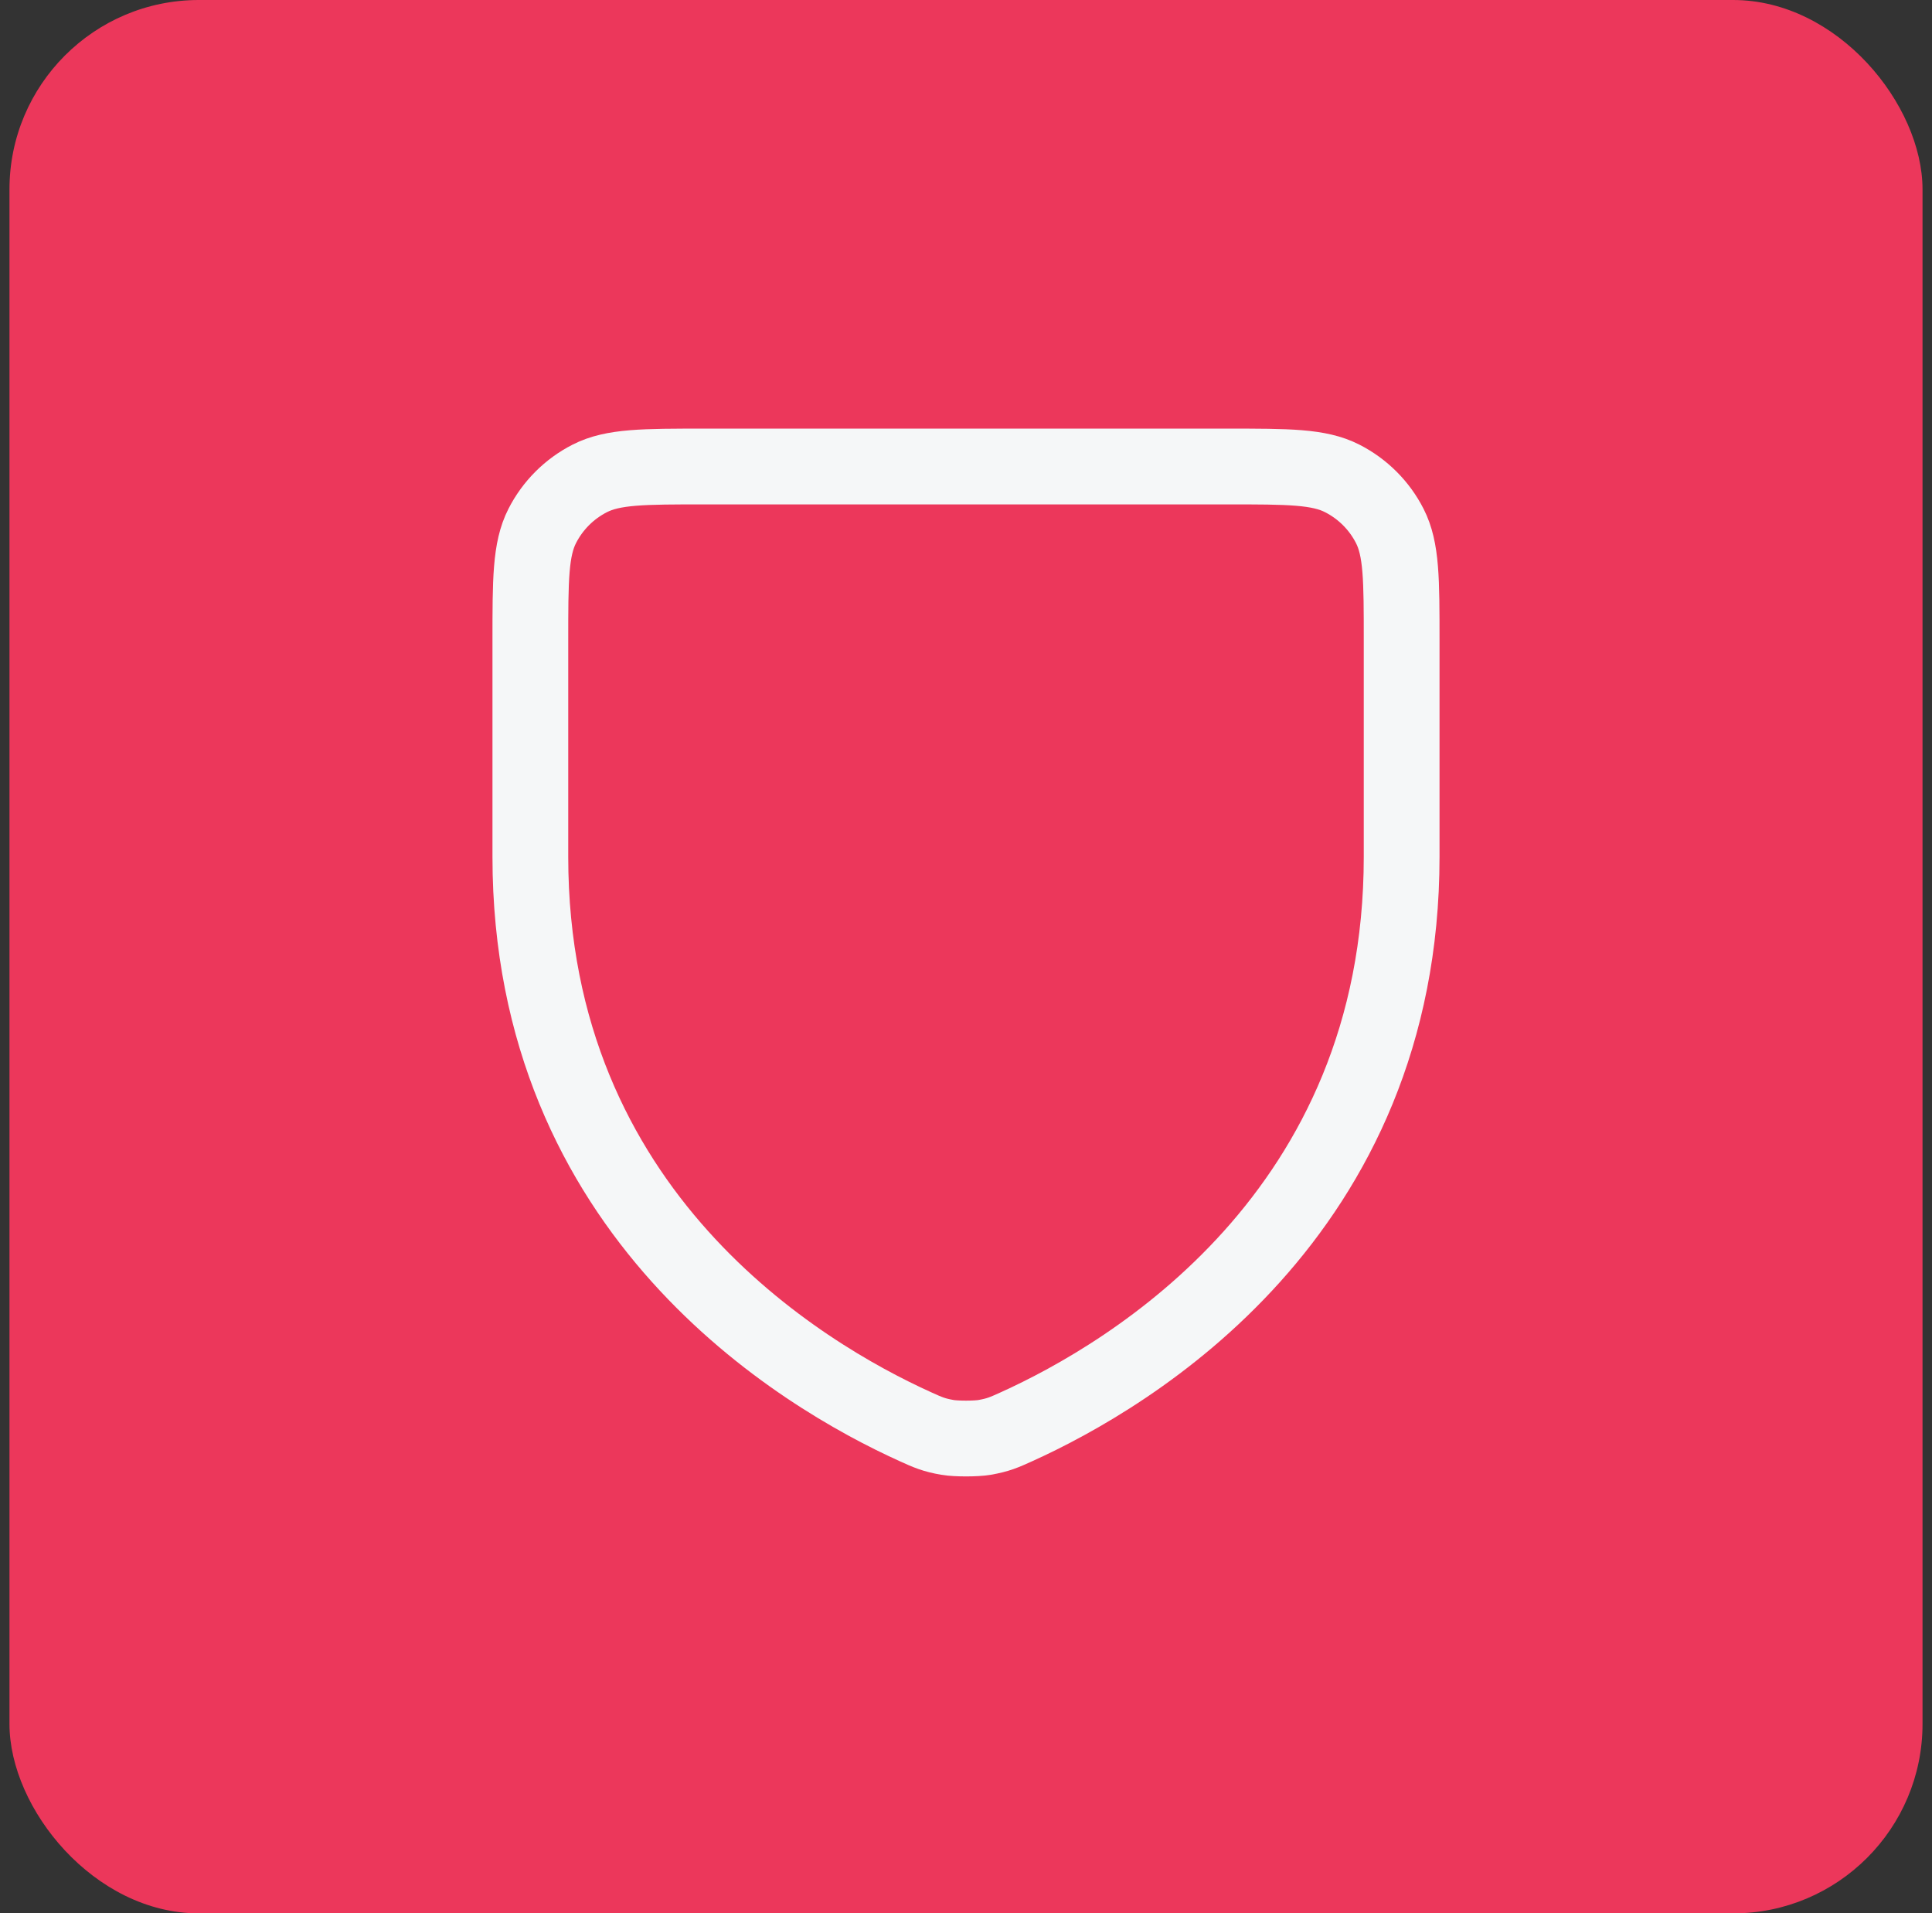 <svg width="102" height="101" viewBox="0 0 102 101" fill="none" xmlns="http://www.w3.org/2000/svg">
<rect x="0" y="0" width="102" height="101" fill="#333333" stroke="none"/>
<rect x="0.5" width="101" height="101" rx="10" fill="#EC375B"/>
<path d="M53.662 75.315C59.717 72.574 74 64.108 74 45.224V33.816C74 30.602 74 28.993 73.374 27.764C72.823 26.682 71.941 25.803 70.859 25.252C69.629 24.625 68.021 24.625 64.801 24.625H37.201C33.98 24.625 32.369 24.625 31.139 25.252C30.057 25.803 29.178 26.682 28.627 27.764C28 28.994 28 30.605 28 33.826V45.224C28 64.108 42.282 72.575 48.338 75.315C48.98 75.606 49.302 75.751 50.029 75.876C50.487 75.954 51.516 75.954 51.974 75.876C52.698 75.751 53.017 75.607 53.655 75.318L53.662 75.315Z" stroke="#F5F7F8" stroke-width="4" stroke-linecap="round" stroke-linejoin="round"/>
</svg>
